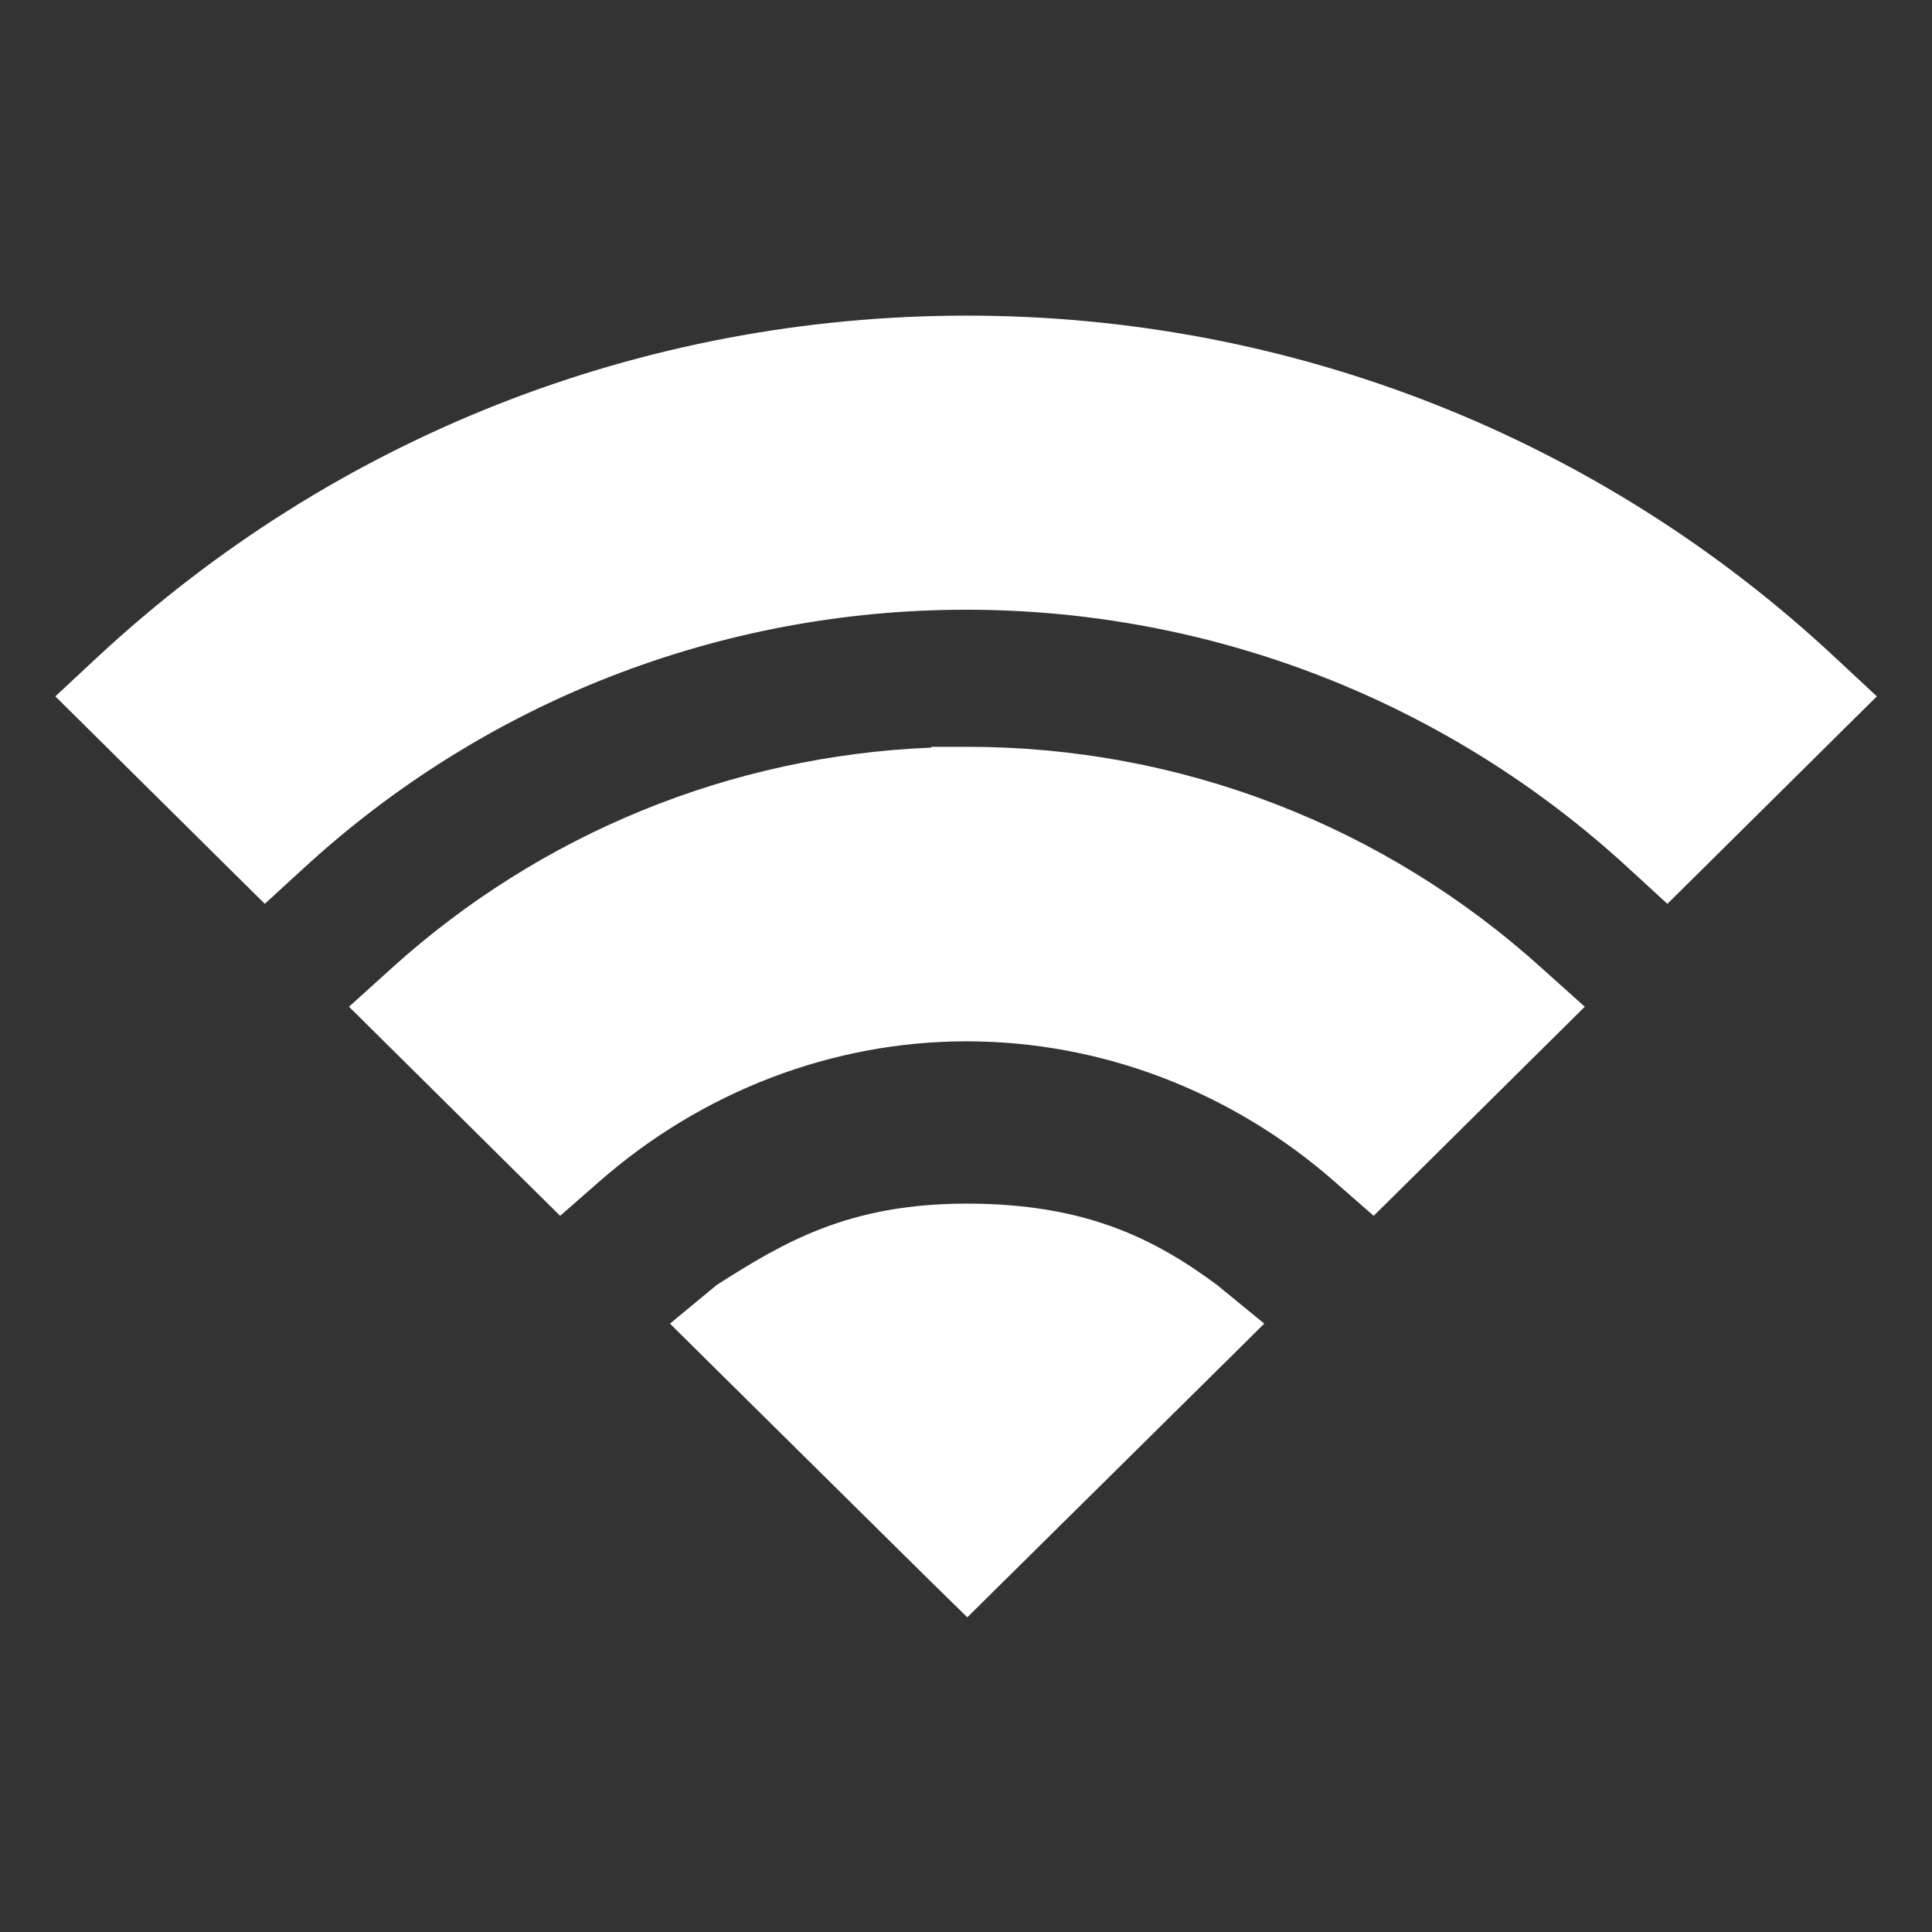 <?xml version="1.0" encoding="UTF-8" standalone="no"?>
<svg
   xmlns:dc="http://purl.org/dc/elements/1.1/"
   xmlns:cc="http://creativecommons.org/ns#"
   xmlns:rdf="http://www.w3.org/1999/02/22-rdf-syntax-ns#"
   xmlns:svg="http://www.w3.org/2000/svg"
   xmlns="http://www.w3.org/2000/svg"
   xmlns:sodipodi="http://sodipodi.sourceforge.net/DTD/sodipodi-0.dtd"
   xmlns:inkscape="http://www.inkscape.org/namespaces/inkscape"
   height="512px"
   id="Layer_1"
   style="enable-background:new 0 0 512 512;"
   version="1.1"
   viewBox="0 0 512 512"
   width="512px"
   xml:space="preserve"
   sodipodi:docname="wifi.svg"
   inkscape:version="0.92.2 (5c3e80d, 2017-08-06)"><rect x="0" y="0" width="512" height="512" fill="#333333" stroke="none"/><defs
     id="defs13" /><sodipodi:namedview
     pagecolor="#ffffff"
     bordercolor="#666666"
     borderopacity="1"
     objecttolerance="10"
     gridtolerance="10"
     guidetolerance="10"
     inkscape:pageopacity="0"
     inkscape:pageshadow="2"
     inkscape:window-width="888"
     inkscape:window-height="480"
     id="namedview11"
     showgrid="false"
     inkscape:zoom="0.4609375"
     inkscape:cx="256"
     inkscape:cy="256"
     inkscape:window-x="0"
     inkscape:window-y="0"
     inkscape:window-maximized="0"
     inkscape:current-layer="Layer_1" /><g
     id="g8"
     style="fill:#ffffff"
     transform="matrix(1.078,0,0,1.078,-19.836,-19.844)"><path
       d="m 256.1,96 v 0 c -79.9,0 -155.7,29.9 -213.9,84.1 l -10.2,9.5 9.9,9.8 32.3,32 9.3,9.2 9.6,-8.8 c 44.5,-40.9 102.3,-63.5 162.8,-63.5 60.5,0 118.4,22.6 162.8,63.5 l 9.6,8.8 9.3,-9.2 32.3,-32 9.9,-9.8 -10.2,-9.5 C 411.6,125.9 335.7,96 256.1,96 Z"
       id="path2"
       inkscape:connector-curvature="0"
       style="fill:#ffffff" /><path
       d="M 397.4,256.4 C 358.6,221.3 308.5,202 256.3,202 h -0.1 -0.3 -8.5 l -0.1,0.2 c -49.2,2 -96,21.1 -132.6,54.2 l -10.5,9.5 10.1,10 32.7,32.4 9.1,9 9.6,-8.4 c 25.3,-22.2 57.4,-34.5 90.3,-34.5 33.1,0 65.2,12.3 90.5,34.5 l 9.6,8.4 9.1,-9 32.7,-32.4 10.1,-10 z"
       id="path4"
       inkscape:connector-curvature="0"
       style="fill:#ffffff" /><path
       d="m 256.2,416 9.6,-9.5 52.8,-52.2 10.6,-10.5 -11.6,-9.5 c -15.4,-11.4 -32.4,-20 -61.5,-20 -29,0 -44.9,9.4 -61.5,20 l -11.5,9.5 10.6,10.5 52.8,52.2 z"
       id="path6"
       inkscape:connector-curvature="0"
       style="fill:#ffffff" /></g></svg>